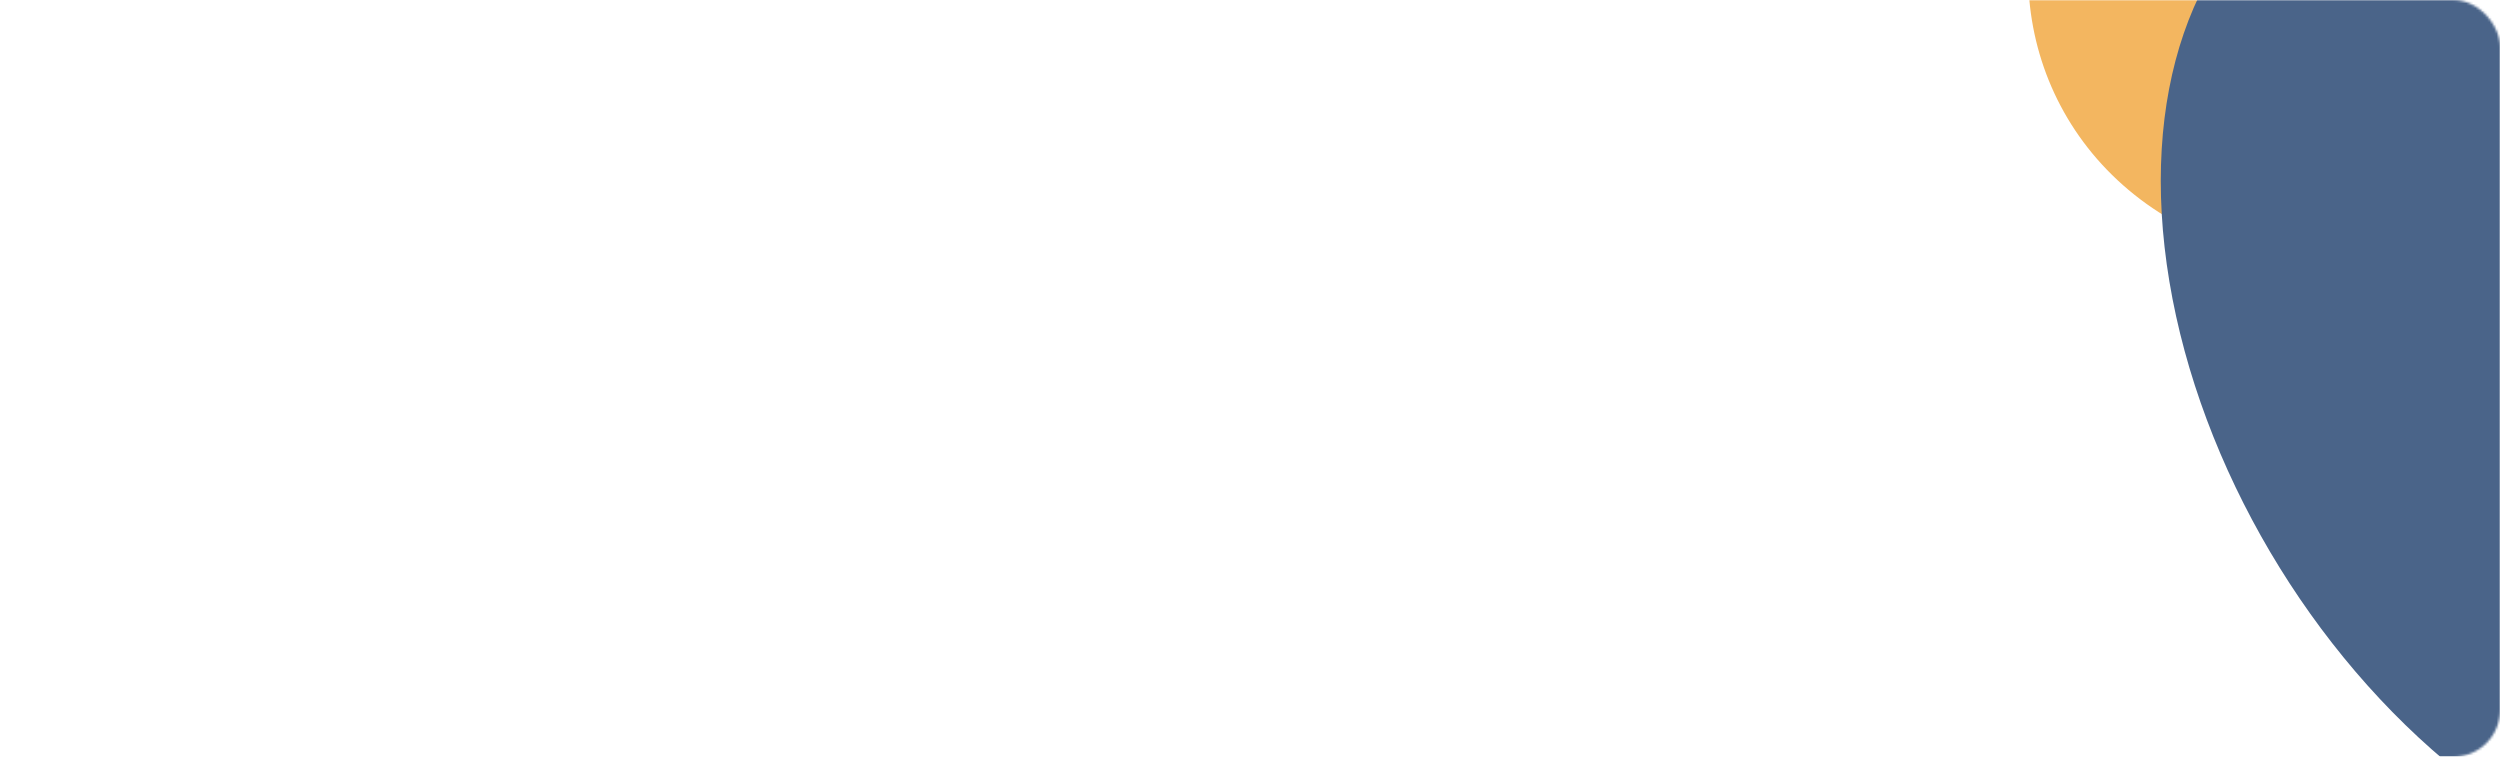 <?xml version="1.0" encoding="UTF-8"?> <svg xmlns="http://www.w3.org/2000/svg" width="1077" height="326" viewBox="0 0 1077 326" fill="none"><mask id="mask0_418_4513" style="mask-type:alpha" maskUnits="userSpaceOnUse" x="0" y="0" width="1077" height="326"><rect width="1077" height="326" rx="20" fill="#D9D9D9"></rect></mask><g mask="url(#mask0_418_4513)"><g filter="url(#filter0_f_418_4513)"><ellipse cx="125.712" cy="128.089" rx="125.712" ry="128.089" transform="matrix(-0.782 -0.624 0.646 -0.764 1017.81 162.334)" fill="#F3B660"></ellipse></g><g filter="url(#filter1_f_418_4513)"><ellipse cx="245.589" cy="162.822" rx="245.589" ry="162.822" transform="matrix(-0.508 -0.861 0.87 -0.494 1102.73 449.214)" fill="#4A6489"></ellipse></g></g><defs><filter id="filter0_f_418_4513" x="768.237" y="-244.77" width="467.998" height="461.805" filterUnits="userSpaceOnUse" color-interpolation-filters="sRGB"><feFlood flood-opacity="0" result="BackgroundImageFix"></feFlood><feBlend mode="normal" in="SourceGraphic" in2="BackgroundImageFix" result="shape"></feBlend><feGaussianBlur stdDeviation="52.775" result="effect1_foregroundBlur_418_4513"></feGaussianBlur></filter><filter id="filter1_f_418_4513" x="800.795" y="-199.031" width="637.482" height="712.683" filterUnits="userSpaceOnUse" color-interpolation-filters="sRGB"><feFlood flood-opacity="0" result="BackgroundImageFix"></feFlood><feBlend mode="normal" in="SourceGraphic" in2="BackgroundImageFix" result="shape"></feBlend><feGaussianBlur stdDeviation="65" result="effect1_foregroundBlur_418_4513"></feGaussianBlur></filter></defs></svg> 